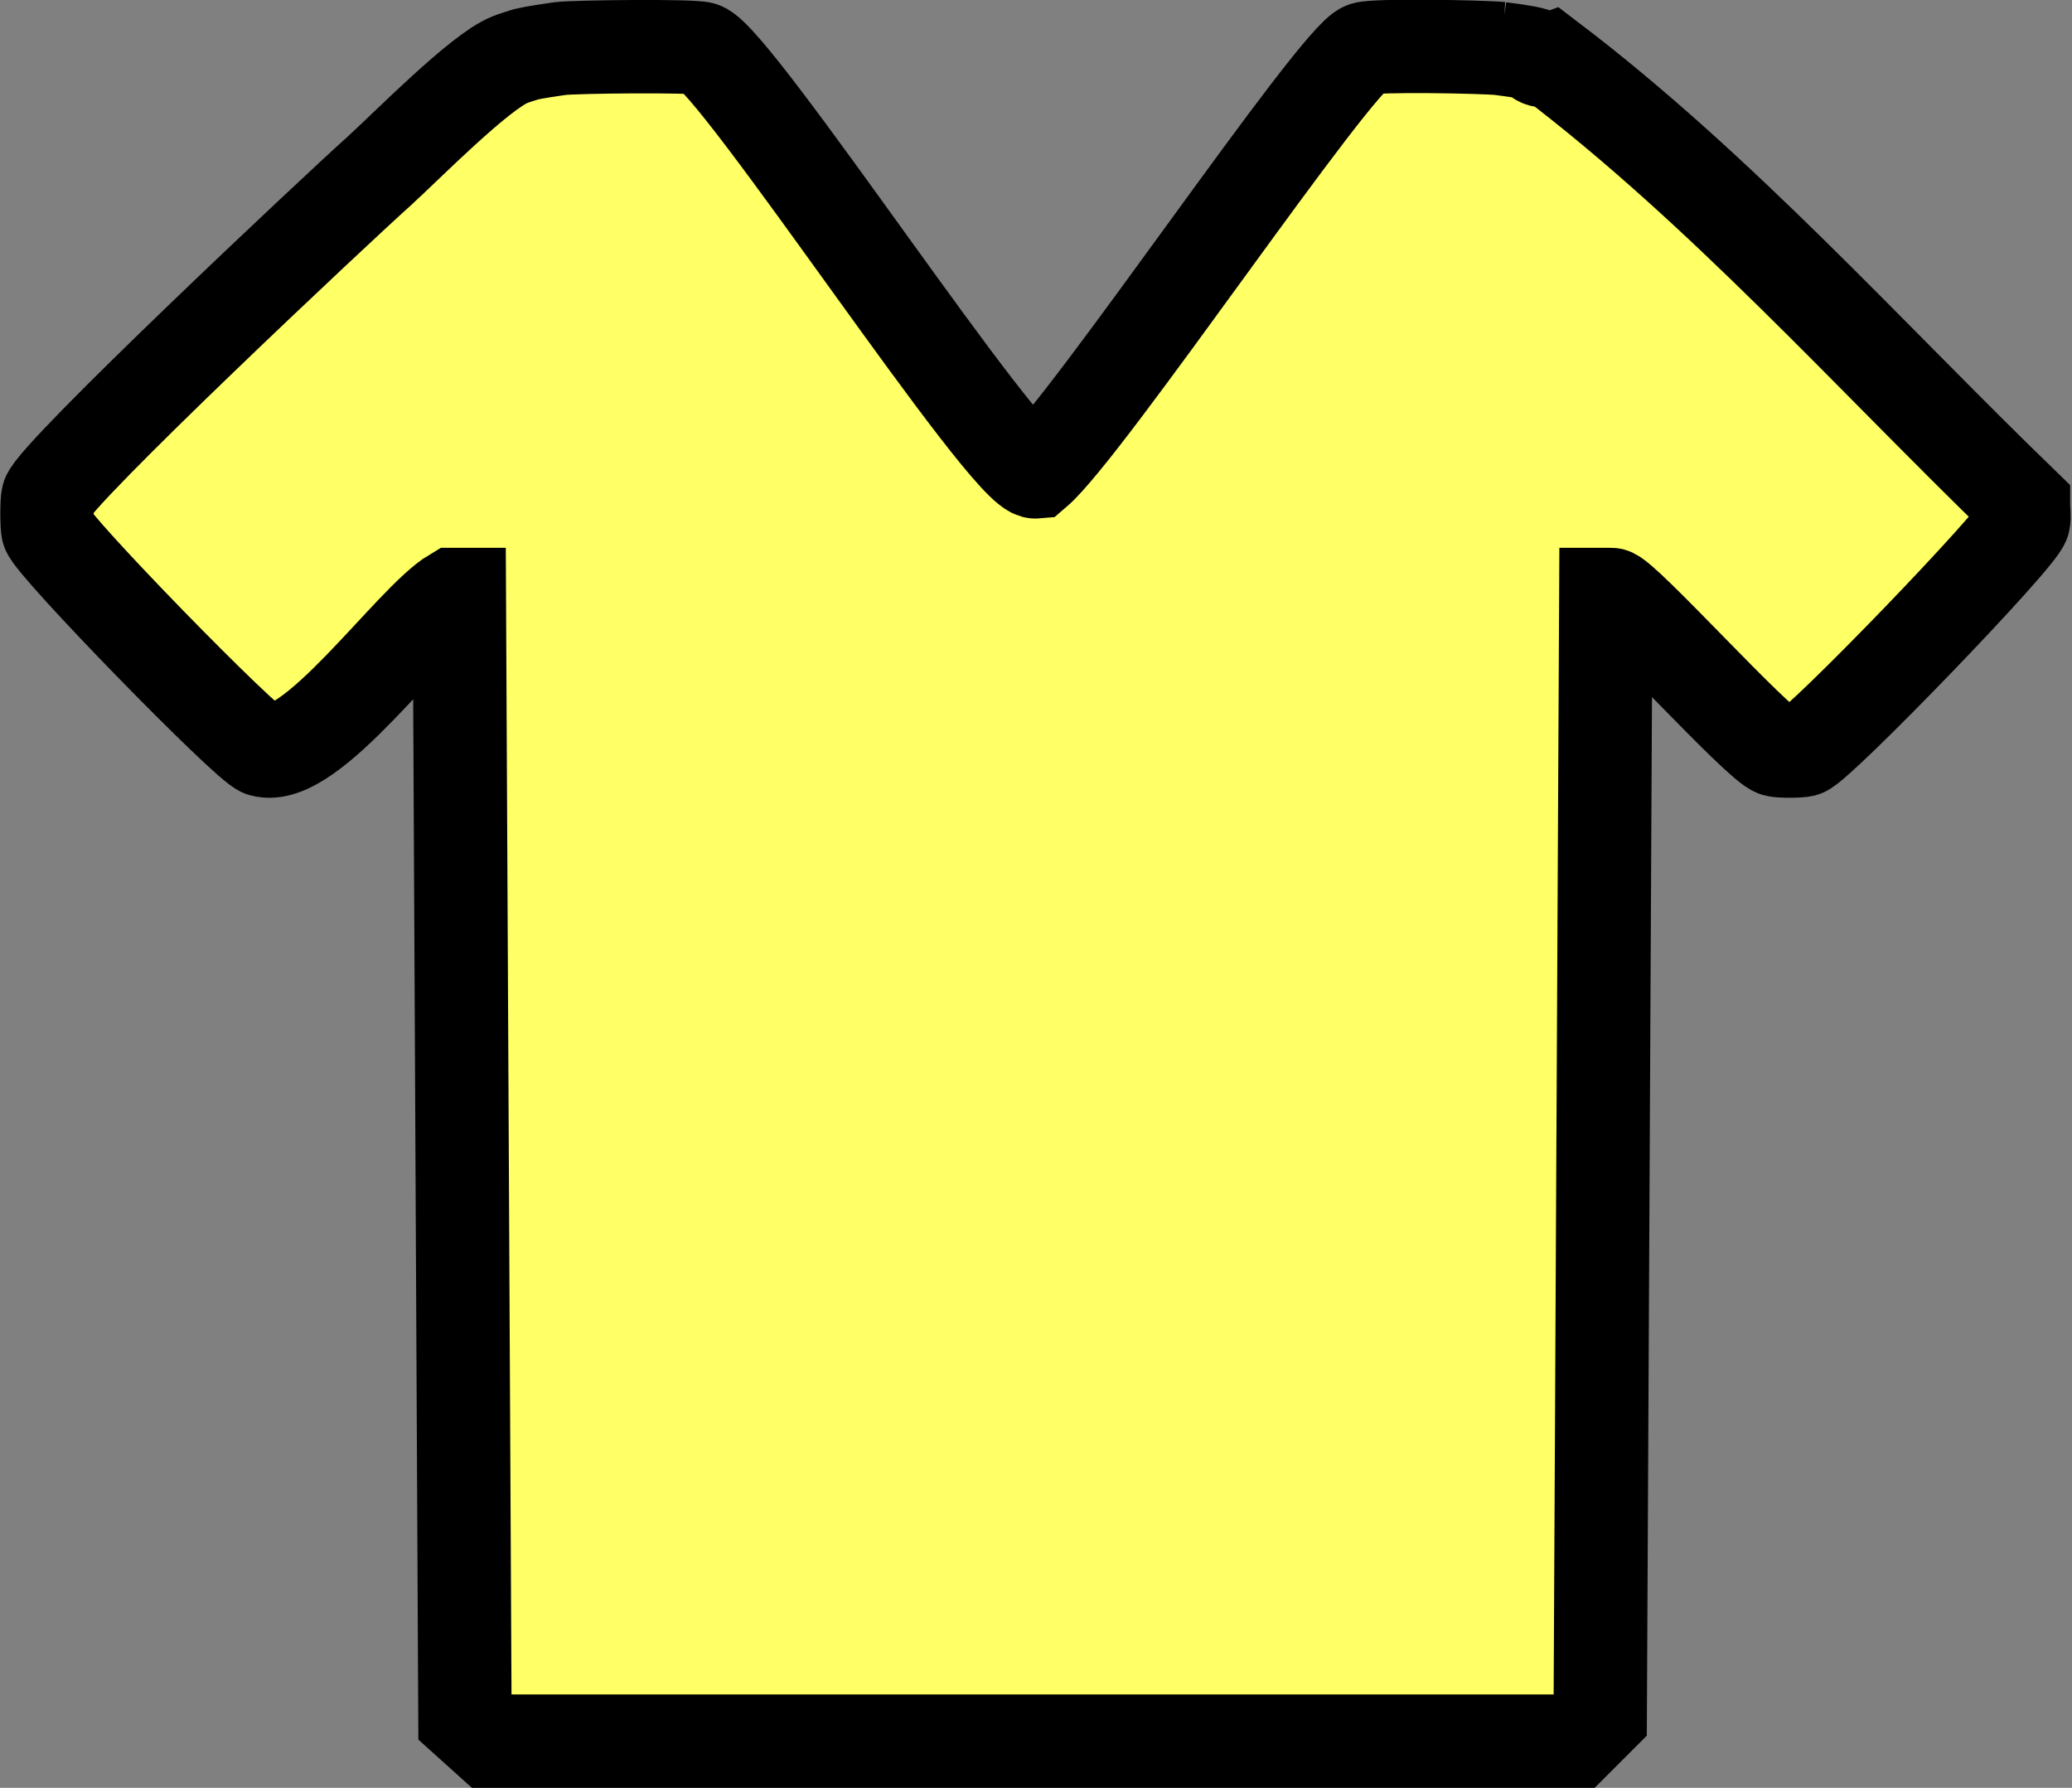 <svg viewBox="0 0 33.29 28.72" xmlns="http://www.w3.org/2000/svg" data-sanitized-data-name="Ebene 1" data-name="Ebene 1" id="Ebene_1"><rect x="0" y="0" width="33.29" height="28.72" fill="#808080" stroke="none"/>
  <defs>
    <style>
      .cls-1 {
        fill: #ff6;
      }

      .cls-2 {
        fill: none;
        stroke: #000;
        stroke-miterlimit: 10;
        stroke-width: 1.5px;
      }
    </style>
  </defs>
  <g data-sanitized-data-name="Generatives Objekt" data-name="Generatives Objekt" id="Generatives_Objekt">
    <g>
      <path d="M24.1.78c.15.02.41.05.54.09.01,0,.08.16.27.09,2.75,2.09,5.11,4.74,7.6,7.15,0,.09.02.18,0,.27-.05.25-3.29,3.6-3.53,3.67-.06.02-.39.02-.45,0-.28-.08-2.46-2.5-2.64-2.5h-.09l-.09,18.02-.4.4H7.87l-.4-.36-.09-18.06h-.09c-.69.41-2.29,2.73-3.08,2.5-.24-.07-3.38-3.29-3.44-3.53-.02-.06-.02-.47,0-.54.1-.36,4.68-4.66,5.32-5.23.46-.42,1.62-1.6,2.1-1.79.04-.02.24-.08.27-.09.13-.03.4-.07.54-.09.25-.03,2.14-.05,2.28,0,.55.18,4.9,6.84,5.36,6.8.82-.7,4.82-6.65,5.28-6.8.19-.06,1.88-.03,2.19,0Z" class="cls-1"></path>
      <path d="M24.1.78c.15.02.41.05.54.09.01,0,.08.16.27.09,2.75,2.09,5.11,4.74,7.6,7.15,0,.09.02.18,0,.27-.05.25-3.29,3.6-3.53,3.67-.06.02-.39.02-.45,0-.28-.08-2.46-2.5-2.64-2.5h-.09l-.09,18.02-.4.4H7.87l-.4-.36-.09-18.06h-.09c-.69.41-2.29,2.73-3.08,2.5-.24-.07-3.38-3.29-3.44-3.53-.02-.06-.02-.47,0-.54.1-.36,4.68-4.66,5.32-5.23.46-.42,1.62-1.6,2.1-1.79.04-.02.24-.08.27-.09.13-.03.4-.07.54-.09.25-.03,2.14-.05,2.28,0,.55.18,4.9,6.84,5.36,6.8.82-.7,4.82-6.65,5.28-6.8.19-.06,1.88-.03,2.19,0Z" class="cls-2"></path>
    </g>
  </g>
</svg>